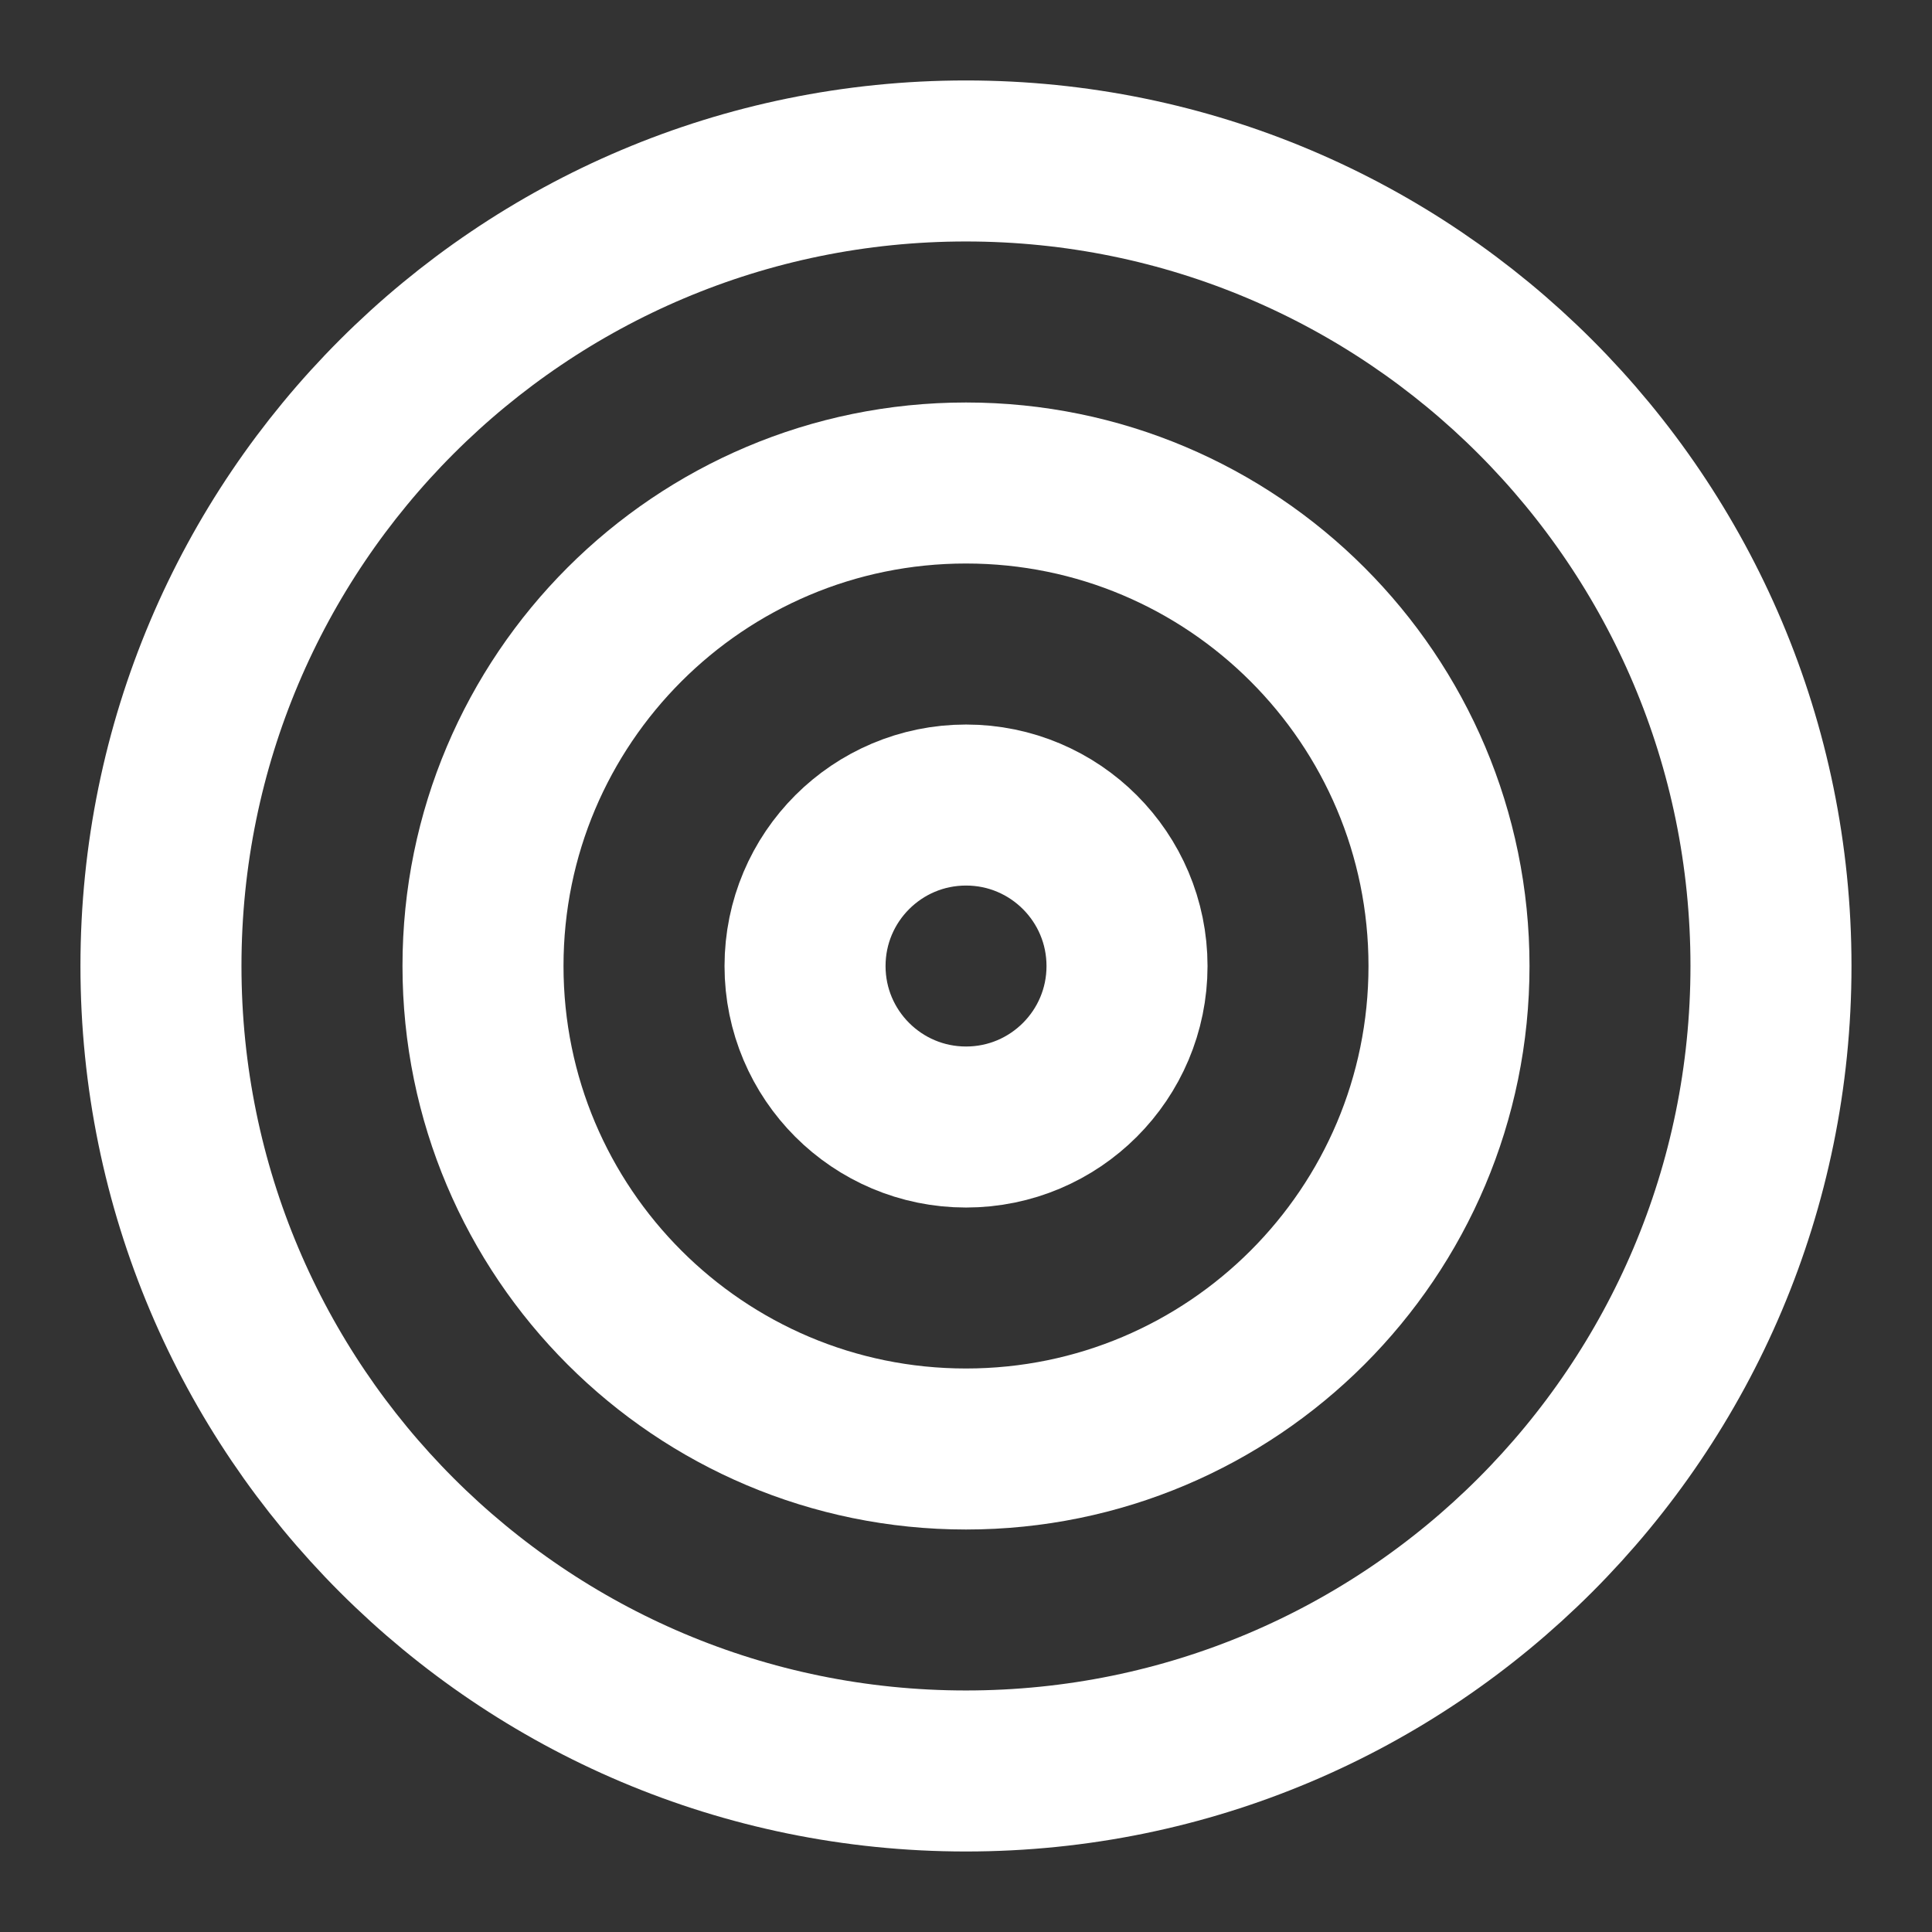 <svg width="32" height="32" viewBox="0 0 32 32" fill="none" xmlns="http://www.w3.org/2000/svg">
<rect x="0" y="0" width="32" height="32" fill="#333333" stroke="none"/>
<path d="M15.999 29.333C23.363 29.333 29.333 23.363 29.333 15.999C29.333 8.636 23.363 2.666 15.999 2.666C8.636 2.666 2.666 8.636 2.666 15.999C2.666 23.363 8.636 29.333 15.999 29.333Z" stroke="white" stroke-width="2.667" stroke-linecap="round" stroke-linejoin="round"/>
<path d="M16 24C20.418 24 24 20.418 24 16C24 11.582 20.418 8 16 8C11.582 8 8 11.582 8 16C8 20.418 11.582 24 16 24Z" stroke="white" stroke-width="2.667" stroke-linecap="round" stroke-linejoin="round"/>
<path d="M16.001 18.667C17.473 18.667 18.667 17.473 18.667 16.001C18.667 14.528 17.473 13.334 16.001 13.334C14.528 13.334 13.334 14.528 13.334 16.001C13.334 17.473 14.528 18.667 16.001 18.667Z" stroke="white" stroke-width="2.667" stroke-linecap="round" stroke-linejoin="round"/>
</svg>
